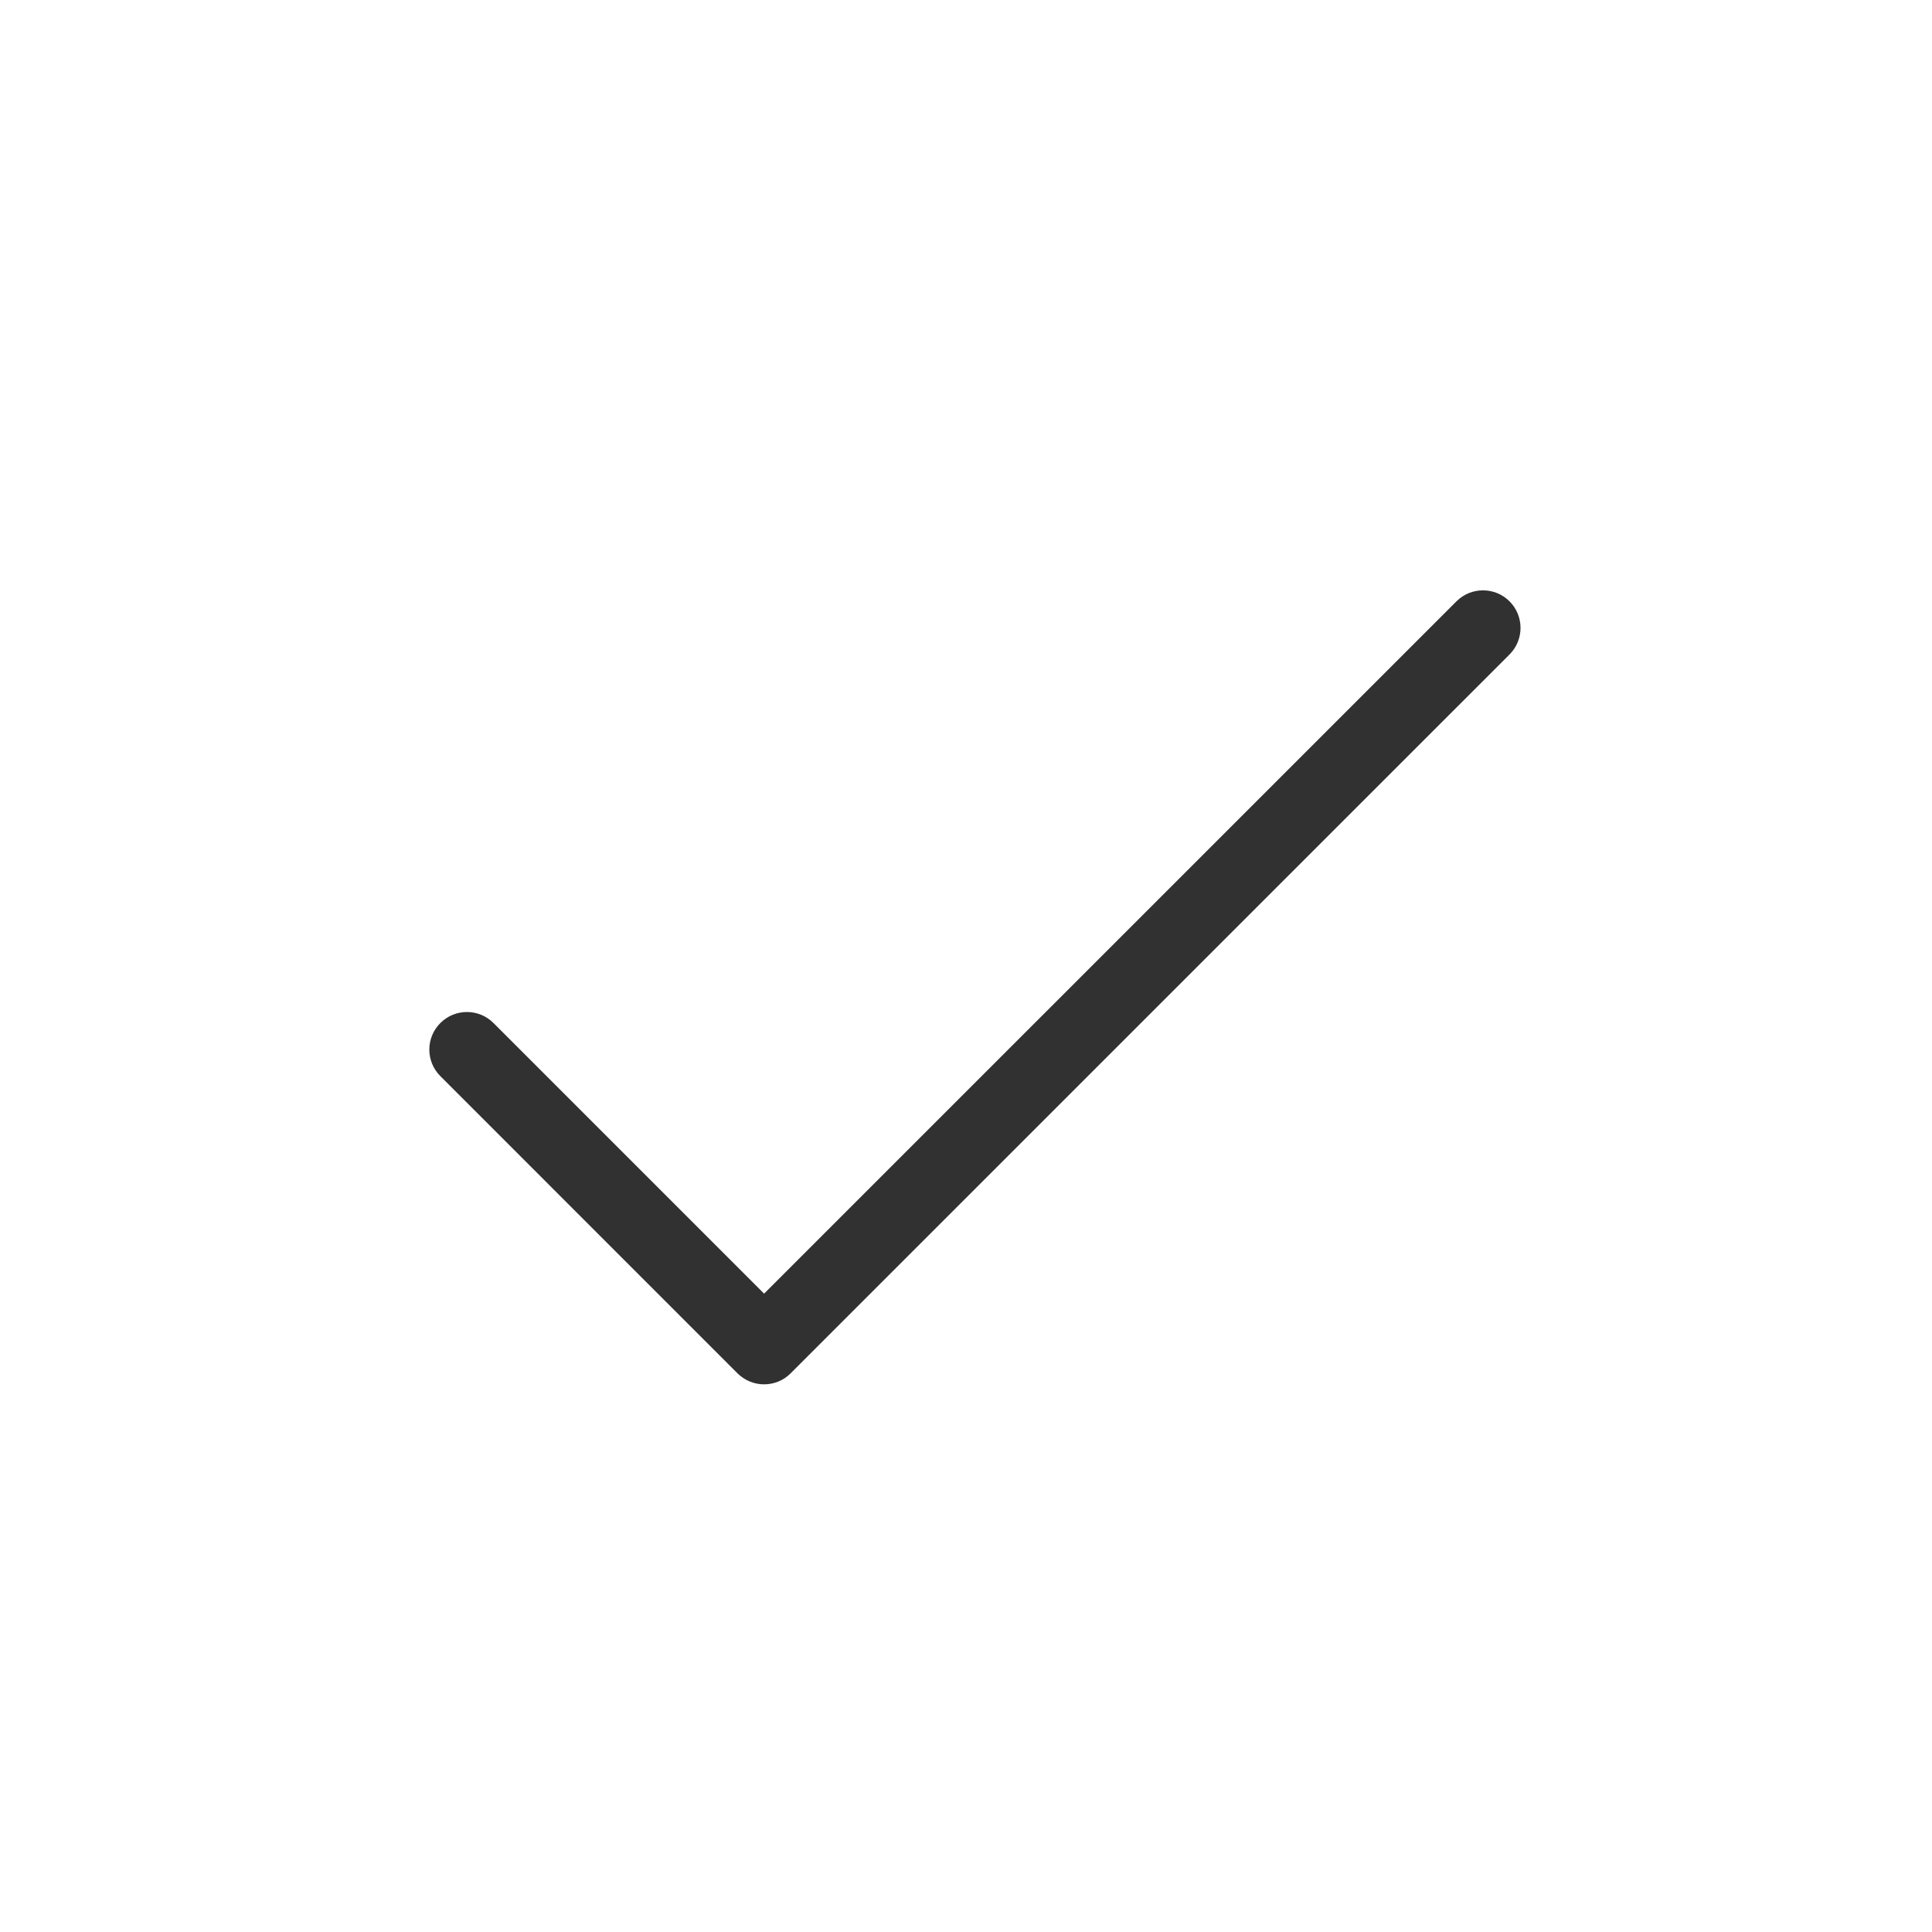 <?xml version="1.0" encoding="UTF-8"?>
<svg width="36px" height="36px" viewBox="0 0 36 36" version="1.1" xmlns="http://www.w3.org/2000/svg" xmlns:xlink="http://www.w3.org/1999/xlink">
    <title>-Atoms/Icon/UI/36px/check</title>
    <g id="-Atoms/Icon/UI/36px/check" stroke="none" stroke-width="1" fill="none" fill-rule="evenodd">
        <path d="M28.128,11.205 C27.855,10.932 27.412,10.932 27.139,11.205 L14.238,24.105 L9.195,19.062 C8.921,18.789 8.479,18.789 8.206,19.062 C7.931,19.336 7.931,19.779 8.206,20.053 L13.742,25.59 C13.88,25.727 14.059,25.795 14.238,25.795 C14.418,25.795 14.597,25.727 14.732,25.59 L28.128,12.195 C28.401,11.922 28.401,11.478 28.128,11.205" id="Fill-54" fill="#313131"></path>
    </g>
</svg>